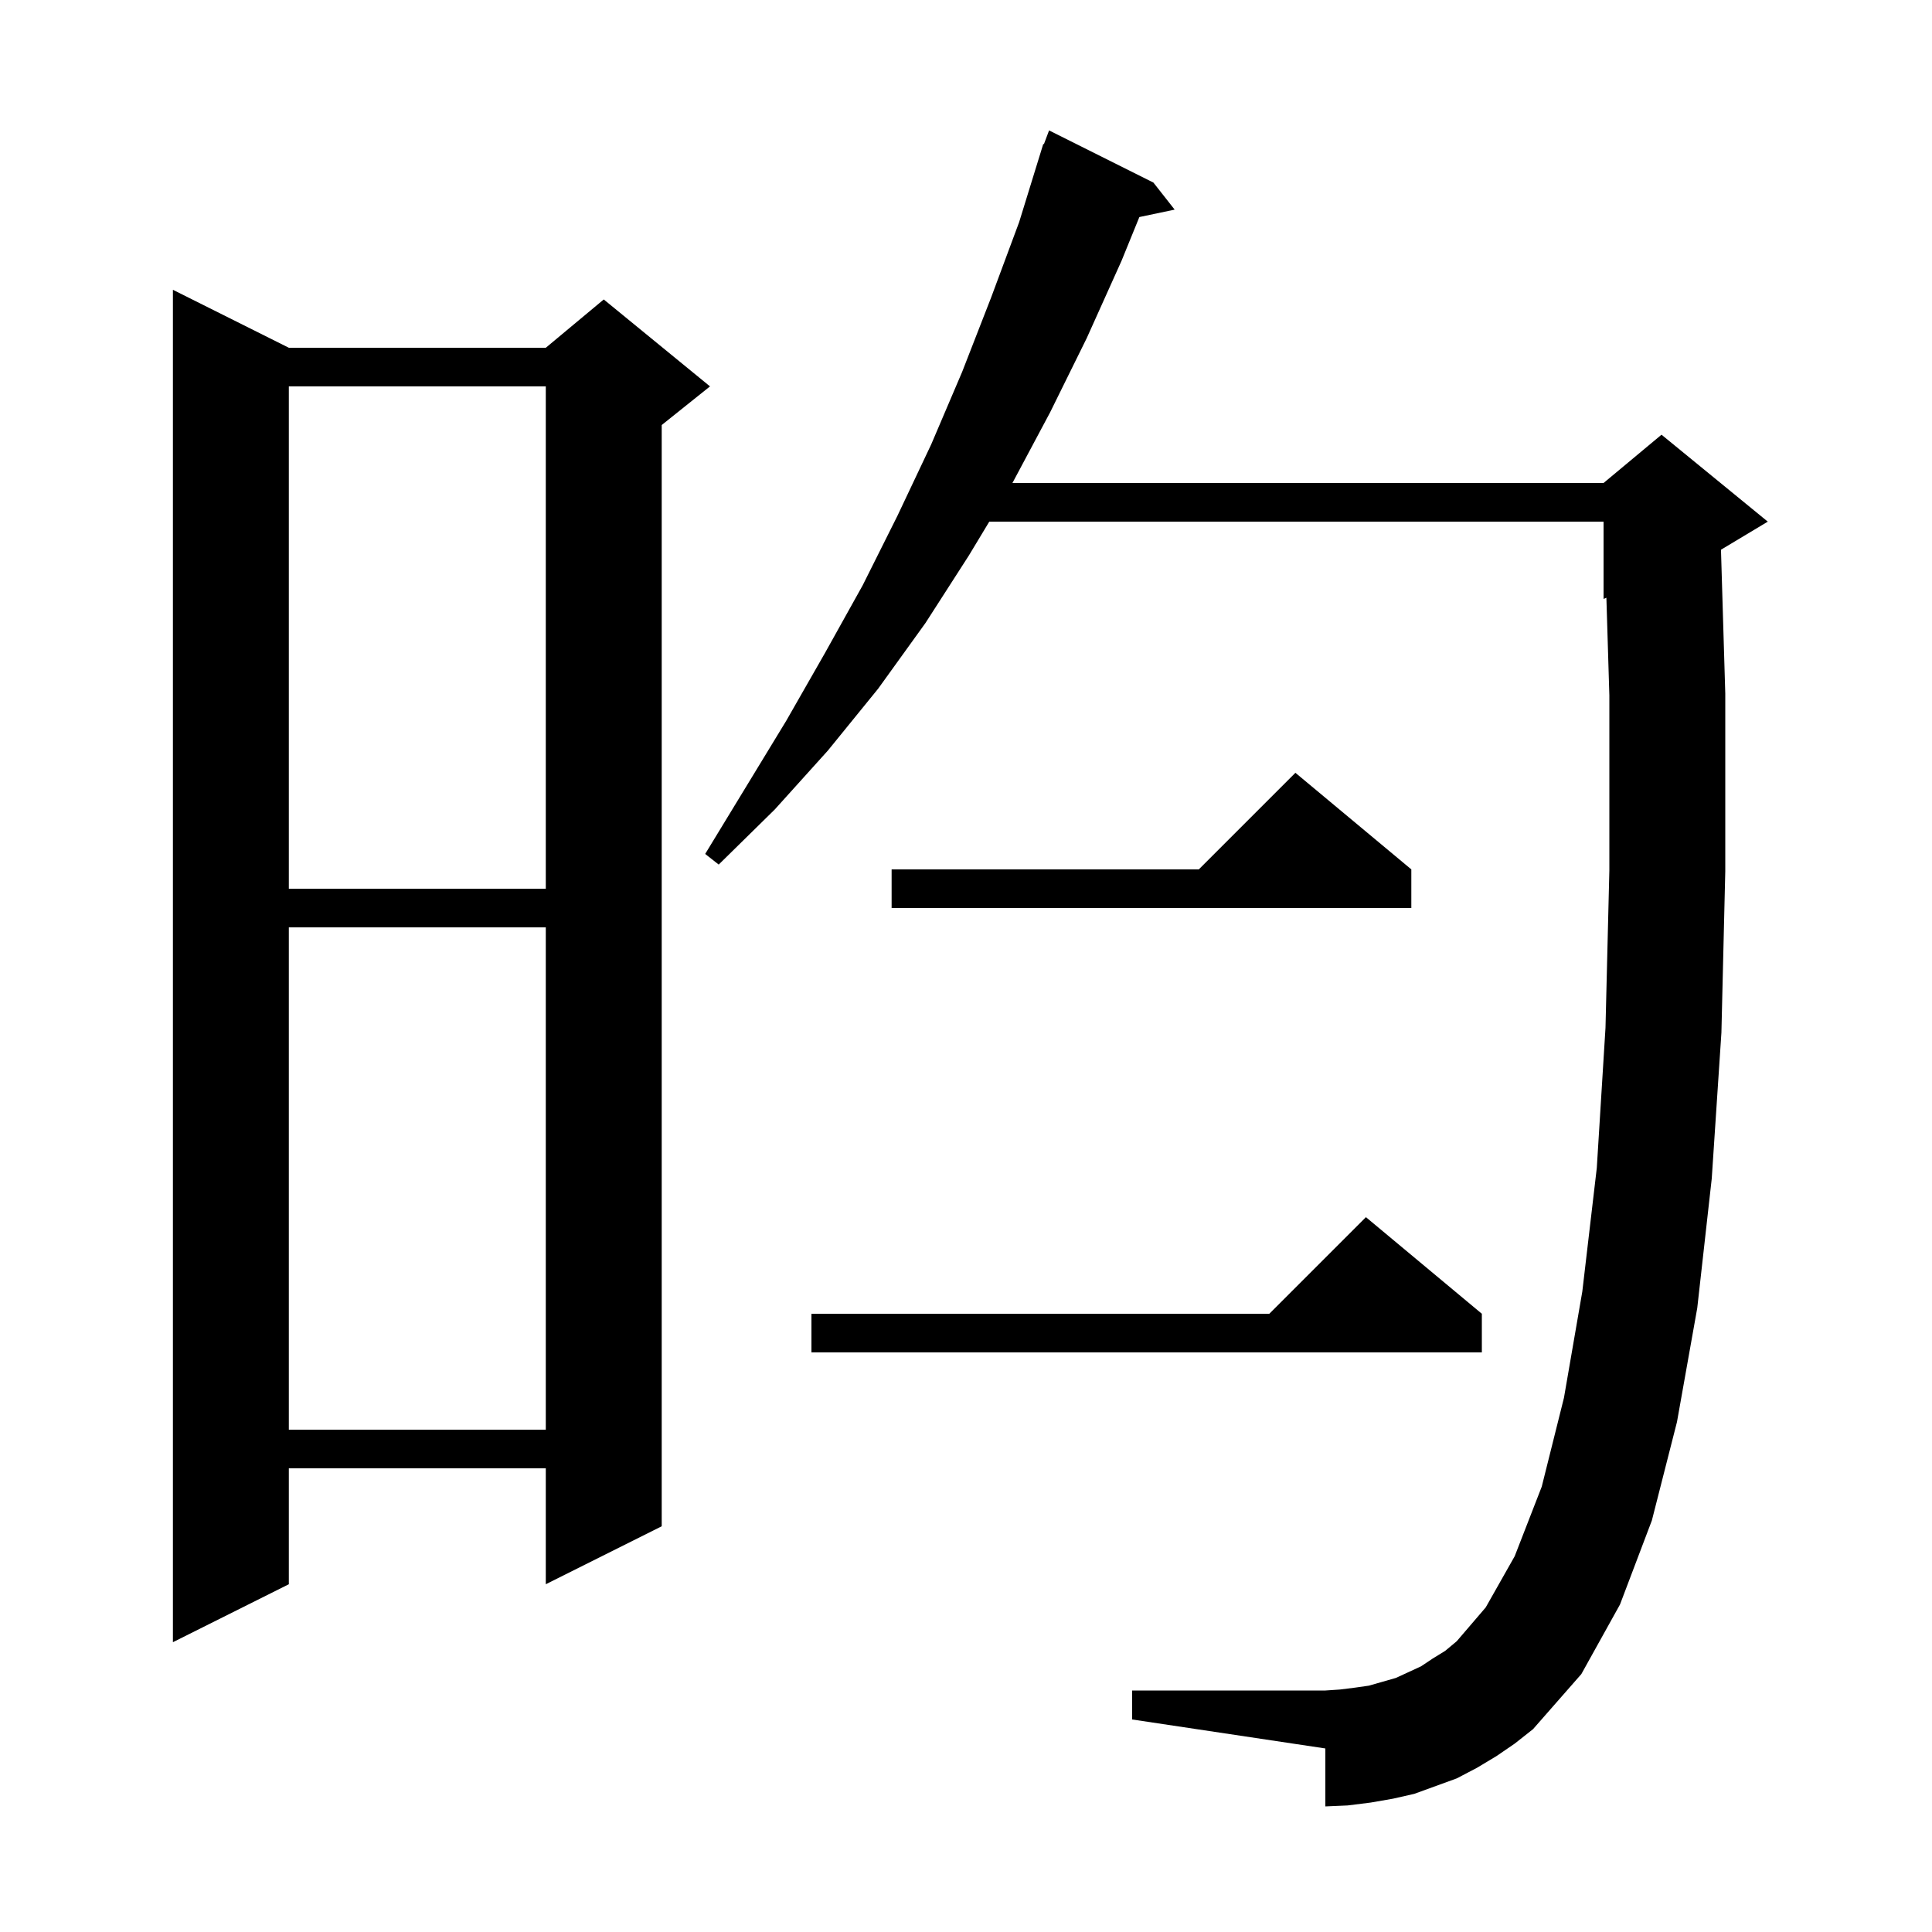<svg xmlns="http://www.w3.org/2000/svg" xmlns:xlink="http://www.w3.org/1999/xlink" version="1.1" baseProfile="full" viewBox="0 0 200 200" width="200" height="200">
<g fill="black">
<path d="M 154.9 181.8 L 152.9 183.0 L 150.8 184.1 L 146.4 185.7 L 144.2 186.2 L 141.9 186.6 L 139.5 186.9 L 137.2 187.0 L 137.2 181.0 L 117.2 178.0 L 117.2 175.0 L 137.2 175.0 L 138.7 174.9 L 140.3 174.7 L 141.7 174.5 L 144.5 173.7 L 147.1 172.5 L 148.3 171.7 L 149.6 170.9 L 150.8 169.9 L 153.8 166.4 L 156.8 161.1 L 159.6 153.9 L 161.9 144.7 L 163.8 133.7 L 165.3 120.9 L 166.2 106.4 L 166.6 90.1 L 166.6 72.0 L 166.293 61.878 L 166.0 62.0 L 166.0 54.0 L 102.41 54.0 L 100.3 57.5 L 95.8 64.5 L 90.9 71.3 L 85.7 77.7 L 80.2 83.8 L 74.4 89.5 L 73.0 88.4 L 81.4 74.6 L 85.4 67.6 L 89.3 60.6 L 92.9 53.4 L 96.4 46.0 L 99.6 38.5 L 102.6 30.8 L 105.5 23.0 L 108.0 14.9 L 108.066 14.923 L 108.6 13.5 L 119.4 18.9 L 121.6 21.7 L 117.946 22.469 L 116.1 27.0 L 112.5 35.0 L 108.7 42.7 L 104.807 50.0 L 166.0 50.0 L 172.0 45.0 L 183.0 54.0 L 178.155 56.907 L 178.6 71.8 L 178.6 90.2 L 178.2 106.9 L 177.2 122.0 L 175.7 135.4 L 173.6 147.2 L 171.0 157.4 L 167.7 166.1 L 163.7 173.3 L 158.7 179.0 L 156.8 180.5 Z M 29.9 36.0 L 56.5 36.0 L 62.5 31.0 L 73.5 40.0 L 68.5 44.0 L 68.5 158.0 L 56.5 164.0 L 56.5 152.0 L 29.9 152.0 L 29.9 164.0 L 17.9 170.0 L 17.9 30.0 Z M 29.9 96.0 L 29.9 148.0 L 56.5 148.0 L 56.5 96.0 Z M 153.4 136.0 L 153.4 140.0 L 84.0 140.0 L 84.0 136.0 L 131.4 136.0 L 141.4 126.0 Z M 146.1 90.0 L 146.1 94.0 L 92.3 94.0 L 92.3 90.0 L 124.1 90.0 L 134.1 80.0 Z M 29.9 40.0 L 29.9 92.0 L 56.5 92.0 L 56.5 40.0 Z " />
</g>
</svg>
